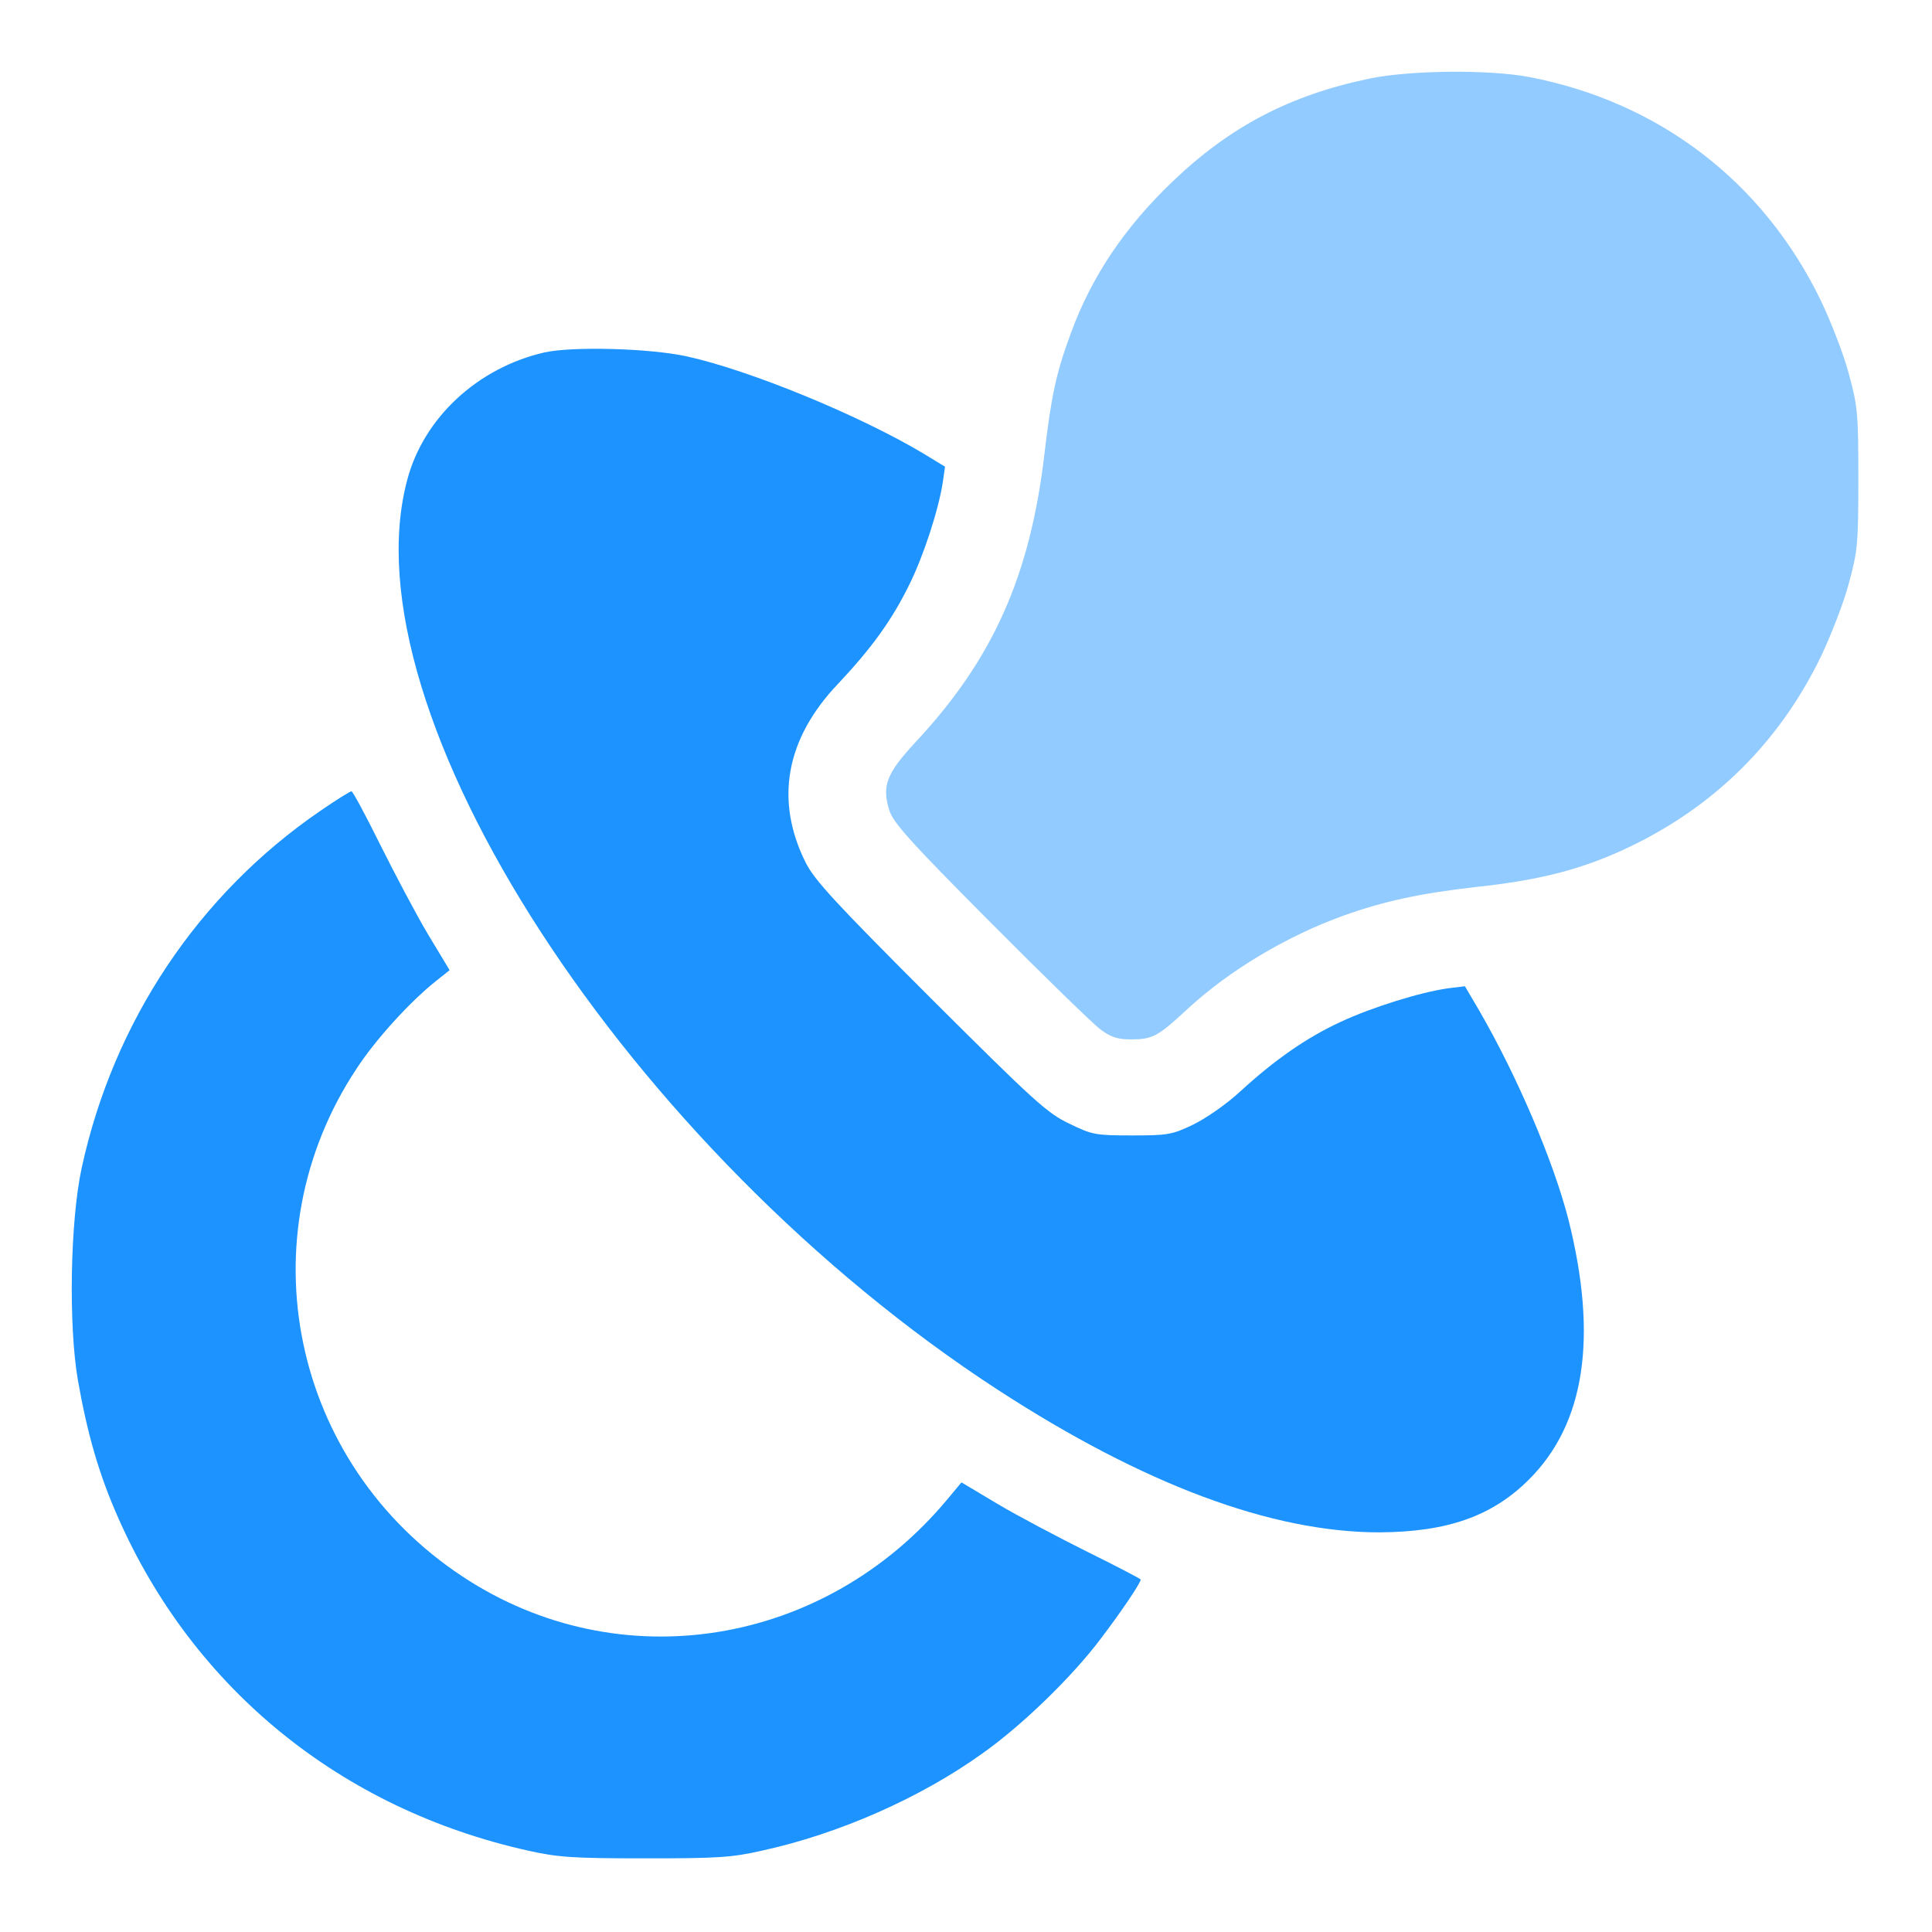 <?xml version="1.0" encoding="UTF-8"?> <svg xmlns="http://www.w3.org/2000/svg" width="50" height="50" viewBox="0 0 50 50" fill="none"><path d="M35.444 2.033C33.373 2.467 31.836 3.272 30.344 4.7C29.087 5.903 28.246 7.169 27.713 8.625C27.333 9.646 27.206 10.261 27.035 11.708C26.664 14.909 25.696 17.07 23.671 19.231C22.947 20.018 22.821 20.334 23.011 20.958C23.101 21.275 23.544 21.772 25.624 23.861C26.998 25.244 28.282 26.492 28.472 26.637C28.753 26.845 28.924 26.899 29.268 26.899C29.829 26.899 29.964 26.827 30.733 26.112C31.818 25.109 33.31 24.222 34.766 23.698C35.797 23.327 36.755 23.119 38.193 22.956C39.884 22.776 40.978 22.486 42.153 21.926C44.377 20.868 46.059 19.195 47.126 16.989C47.389 16.437 47.723 15.578 47.85 15.09C48.076 14.258 48.094 14.068 48.094 12.386C48.094 10.704 48.076 10.514 47.85 9.682C47.723 9.194 47.389 8.335 47.126 7.784C45.634 4.7 42.931 2.63 39.549 1.988C38.509 1.798 36.493 1.816 35.444 2.033Z" fill="#92CBFF"></path><path d="M14.086 9.122C12.359 9.519 10.966 10.812 10.541 12.413C8.923 18.426 16.274 29.756 25.823 35.968C29.593 38.418 32.912 39.657 35.697 39.657C37.451 39.648 38.618 39.241 39.567 38.292C41.023 36.845 41.357 34.603 40.589 31.555C40.2 30.045 39.269 27.857 38.274 26.139L37.912 25.524L37.469 25.578C36.764 25.678 35.507 26.067 34.693 26.447C33.798 26.862 32.975 27.441 32.098 28.246C31.736 28.581 31.212 28.942 30.878 29.105C30.335 29.367 30.217 29.385 29.295 29.385C28.346 29.385 28.264 29.367 27.668 29.078C27.098 28.806 26.754 28.49 24.078 25.823C21.6 23.345 21.085 22.784 20.85 22.323C20.045 20.705 20.334 19.113 21.7 17.685C22.559 16.771 23.083 16.048 23.535 15.126C23.906 14.375 24.295 13.181 24.403 12.458L24.457 12.078L23.924 11.753C22.269 10.758 19.412 9.583 17.766 9.221C16.808 9.013 14.8 8.959 14.086 9.122Z" fill="#1D93FF"></path><path d="M8.29 20.985C5.134 23.146 2.937 26.438 2.114 30.226C1.816 31.601 1.77 34.286 2.015 35.715C2.259 37.098 2.557 38.147 3.054 39.269C5.008 43.708 8.832 46.819 13.67 47.895C14.439 48.067 14.828 48.094 16.681 48.094C18.544 48.094 18.924 48.076 19.719 47.895C21.709 47.461 23.825 46.529 25.434 45.372C26.456 44.649 27.758 43.383 28.49 42.406C29.006 41.728 29.521 40.968 29.521 40.878C29.521 40.86 28.897 40.534 28.147 40.164C27.387 39.784 26.338 39.232 25.823 38.925L24.883 38.364L24.521 38.798C21.338 42.623 16.021 43.473 11.979 40.806C7.539 37.885 6.319 32.026 9.239 27.64C9.737 26.881 10.623 25.913 11.283 25.389L11.636 25.108L11.075 24.177C10.768 23.662 10.216 22.613 9.836 21.853C9.465 21.103 9.131 20.479 9.095 20.479C9.059 20.479 8.697 20.705 8.29 20.985Z" fill="#1D93FF"></path></svg> 